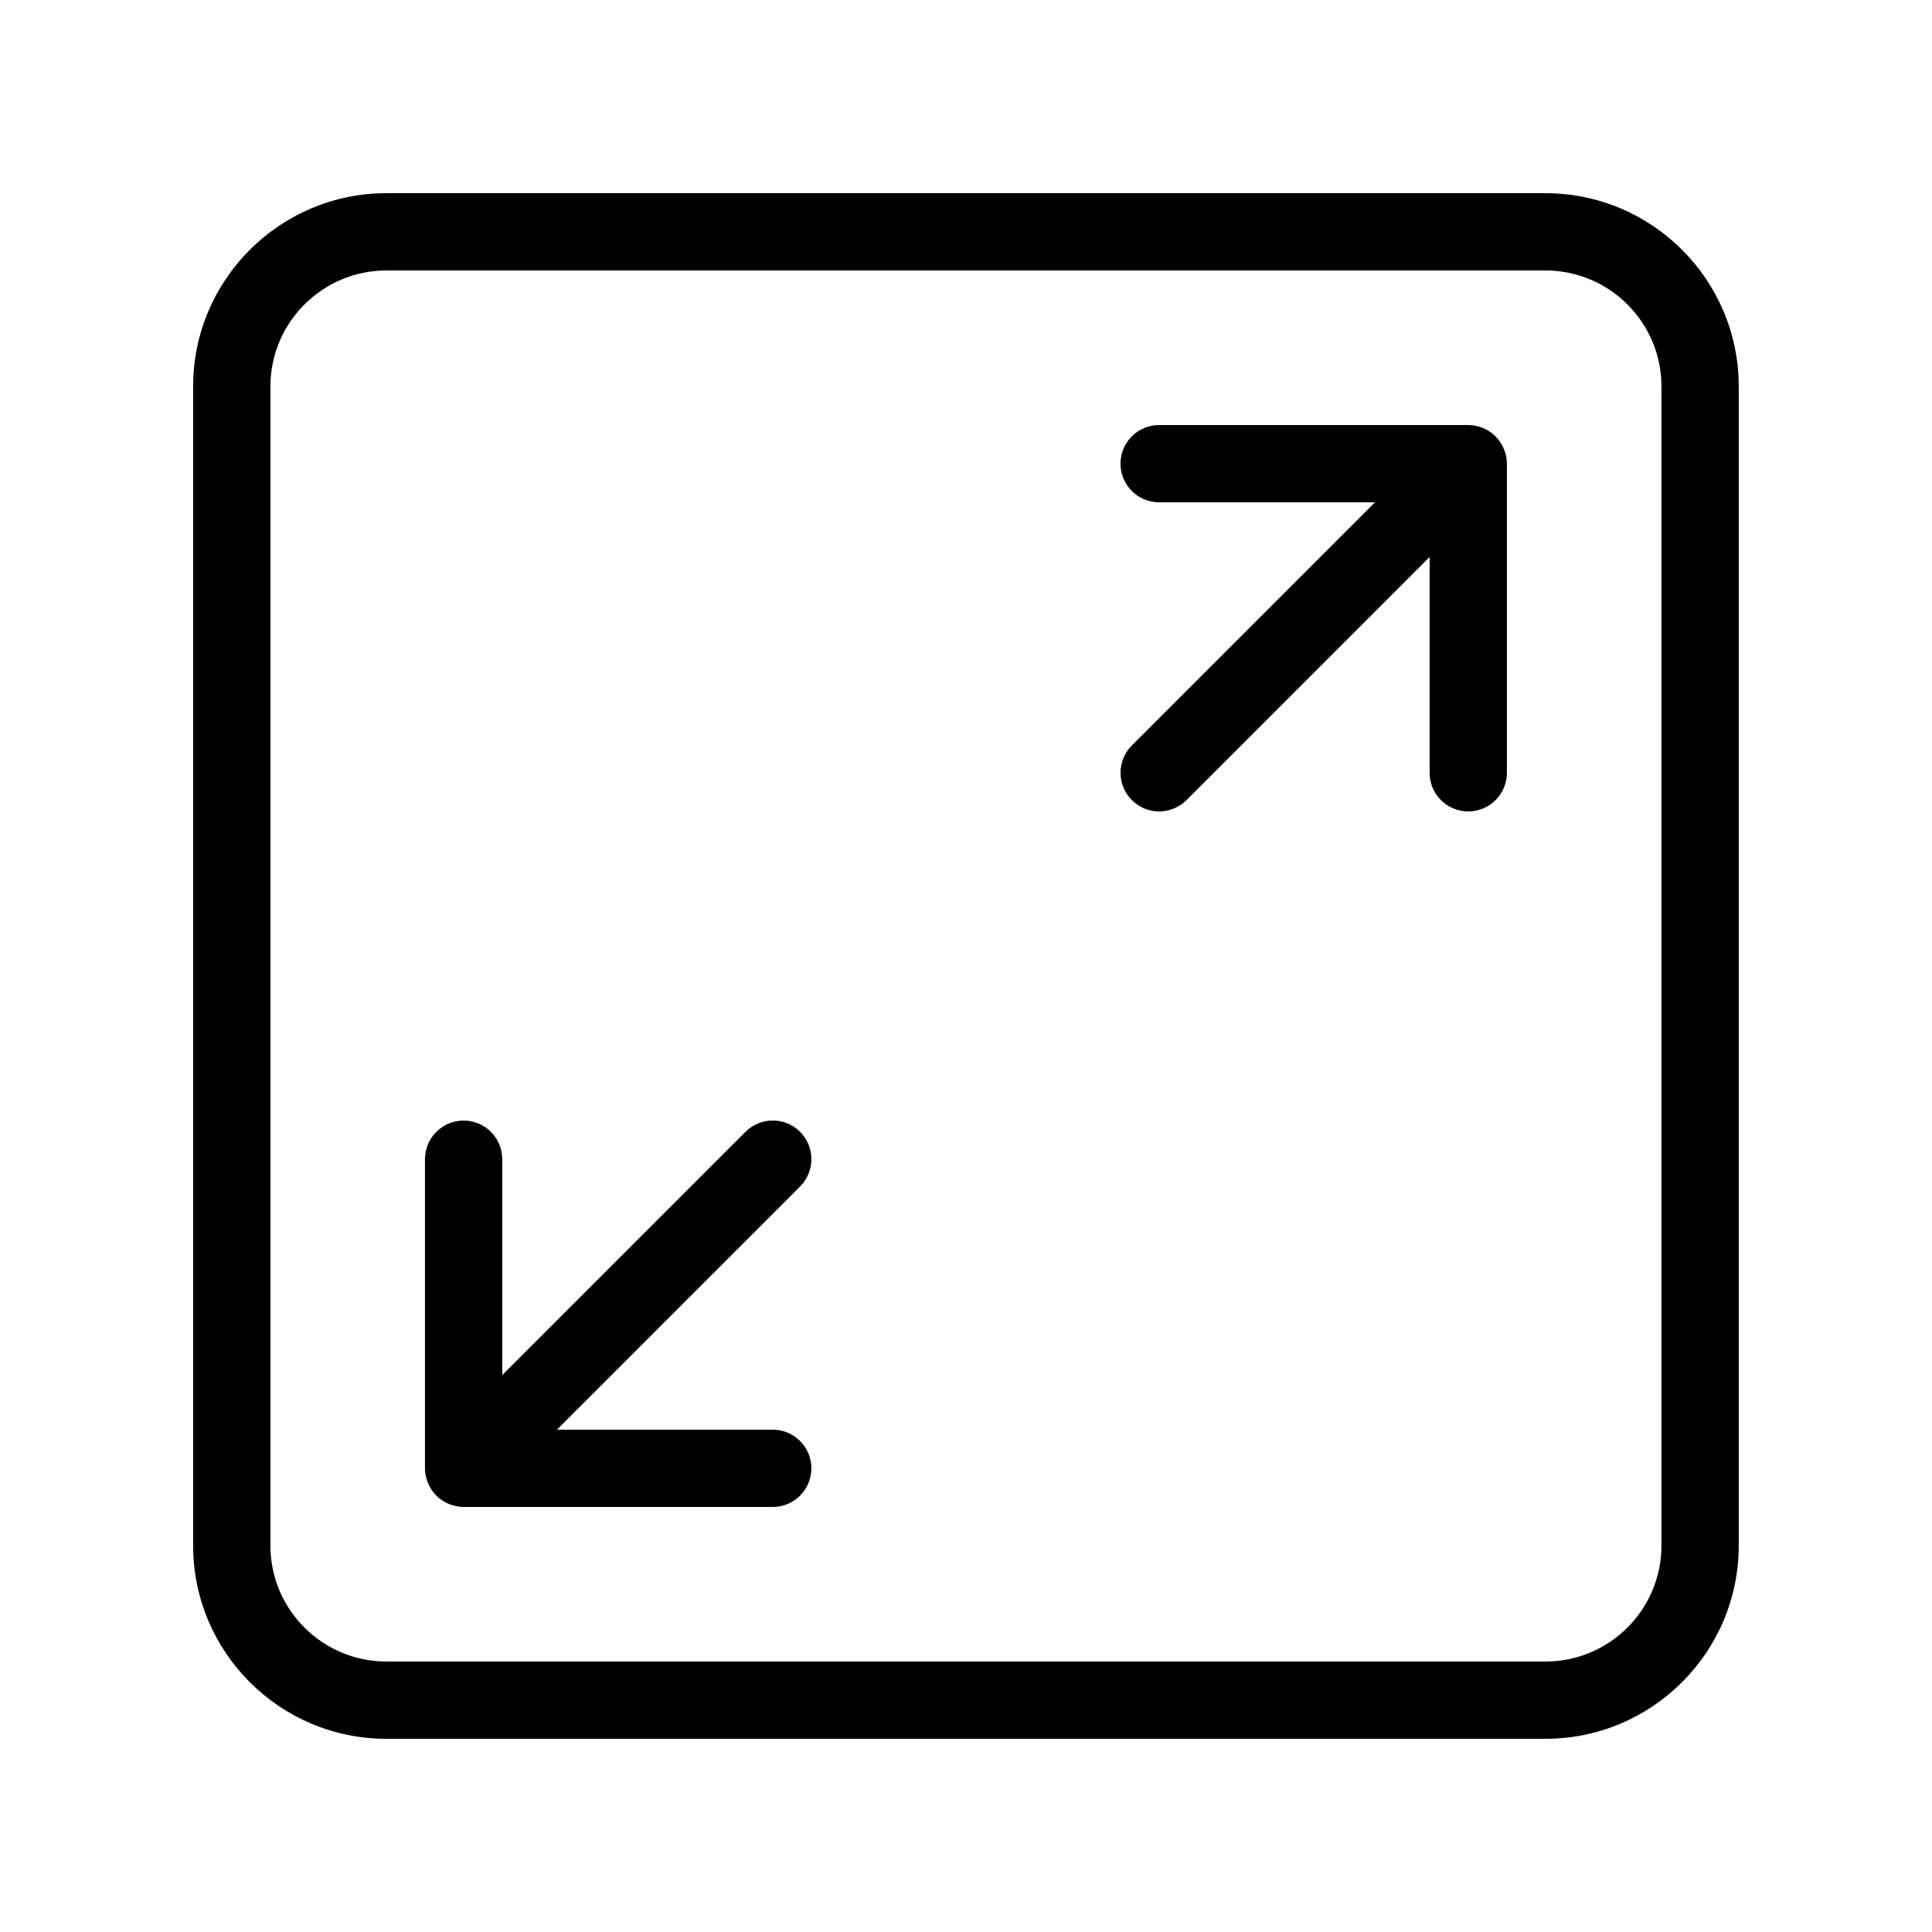 <svg width="32" height="32" viewBox="0 0 32 32" fill="none" xmlns="http://www.w3.org/2000/svg">
<g id="ruzne-velikosti">
<g id="Group">
<path id="Vector" d="M13.252 18.747C13.003 18.497 12.597 18.497 12.347 18.747L8.319 22.775V19.2C8.319 18.847 8.032 18.56 7.679 18.56C7.326 18.56 7.039 18.847 7.039 19.2V24.32C7.039 24.403 7.056 24.486 7.089 24.564C7.153 24.721 7.278 24.846 7.436 24.911C7.513 24.942 7.596 24.96 7.679 24.96H12.799C13.152 24.96 13.439 24.673 13.439 24.32C13.439 23.967 13.152 23.68 12.799 23.68H9.224L13.251 19.653C13.502 19.402 13.502 18.998 13.252 18.747Z" fill="black"/>
<path id="Vector_2" d="M24.563 7.089C24.485 7.058 24.402 7.04 24.319 7.04H19.199C18.845 7.04 18.559 7.327 18.559 7.68C18.559 8.033 18.845 8.32 19.199 8.32H22.774L18.747 12.347C18.497 12.597 18.497 13.002 18.747 13.252C18.871 13.377 19.035 13.44 19.199 13.44C19.362 13.44 19.526 13.377 19.652 13.253L23.679 9.225V12.8C23.679 13.153 23.965 13.44 24.319 13.44C24.672 13.44 24.959 13.153 24.959 12.8V7.68C24.959 7.597 24.942 7.514 24.909 7.436C24.845 7.279 24.719 7.154 24.563 7.089Z" fill="black"/>
<path id="Vector_3" d="M25.599 3.2H6.399C4.635 3.2 3.199 4.635 3.199 6.4V25.6C3.199 27.365 4.635 28.8 6.399 28.8H25.599C27.363 28.8 28.799 27.365 28.799 25.6V6.4C28.799 4.635 27.363 3.2 25.599 3.2ZM27.519 25.6C27.519 26.659 26.658 27.52 25.599 27.52H6.399C5.341 27.52 4.479 26.659 4.479 25.6V6.4C4.479 5.342 5.341 4.48 6.399 4.48H25.599C26.658 4.48 27.519 5.342 27.519 6.4V25.6Z" fill="black"/>
</g>
</g>
</svg>

